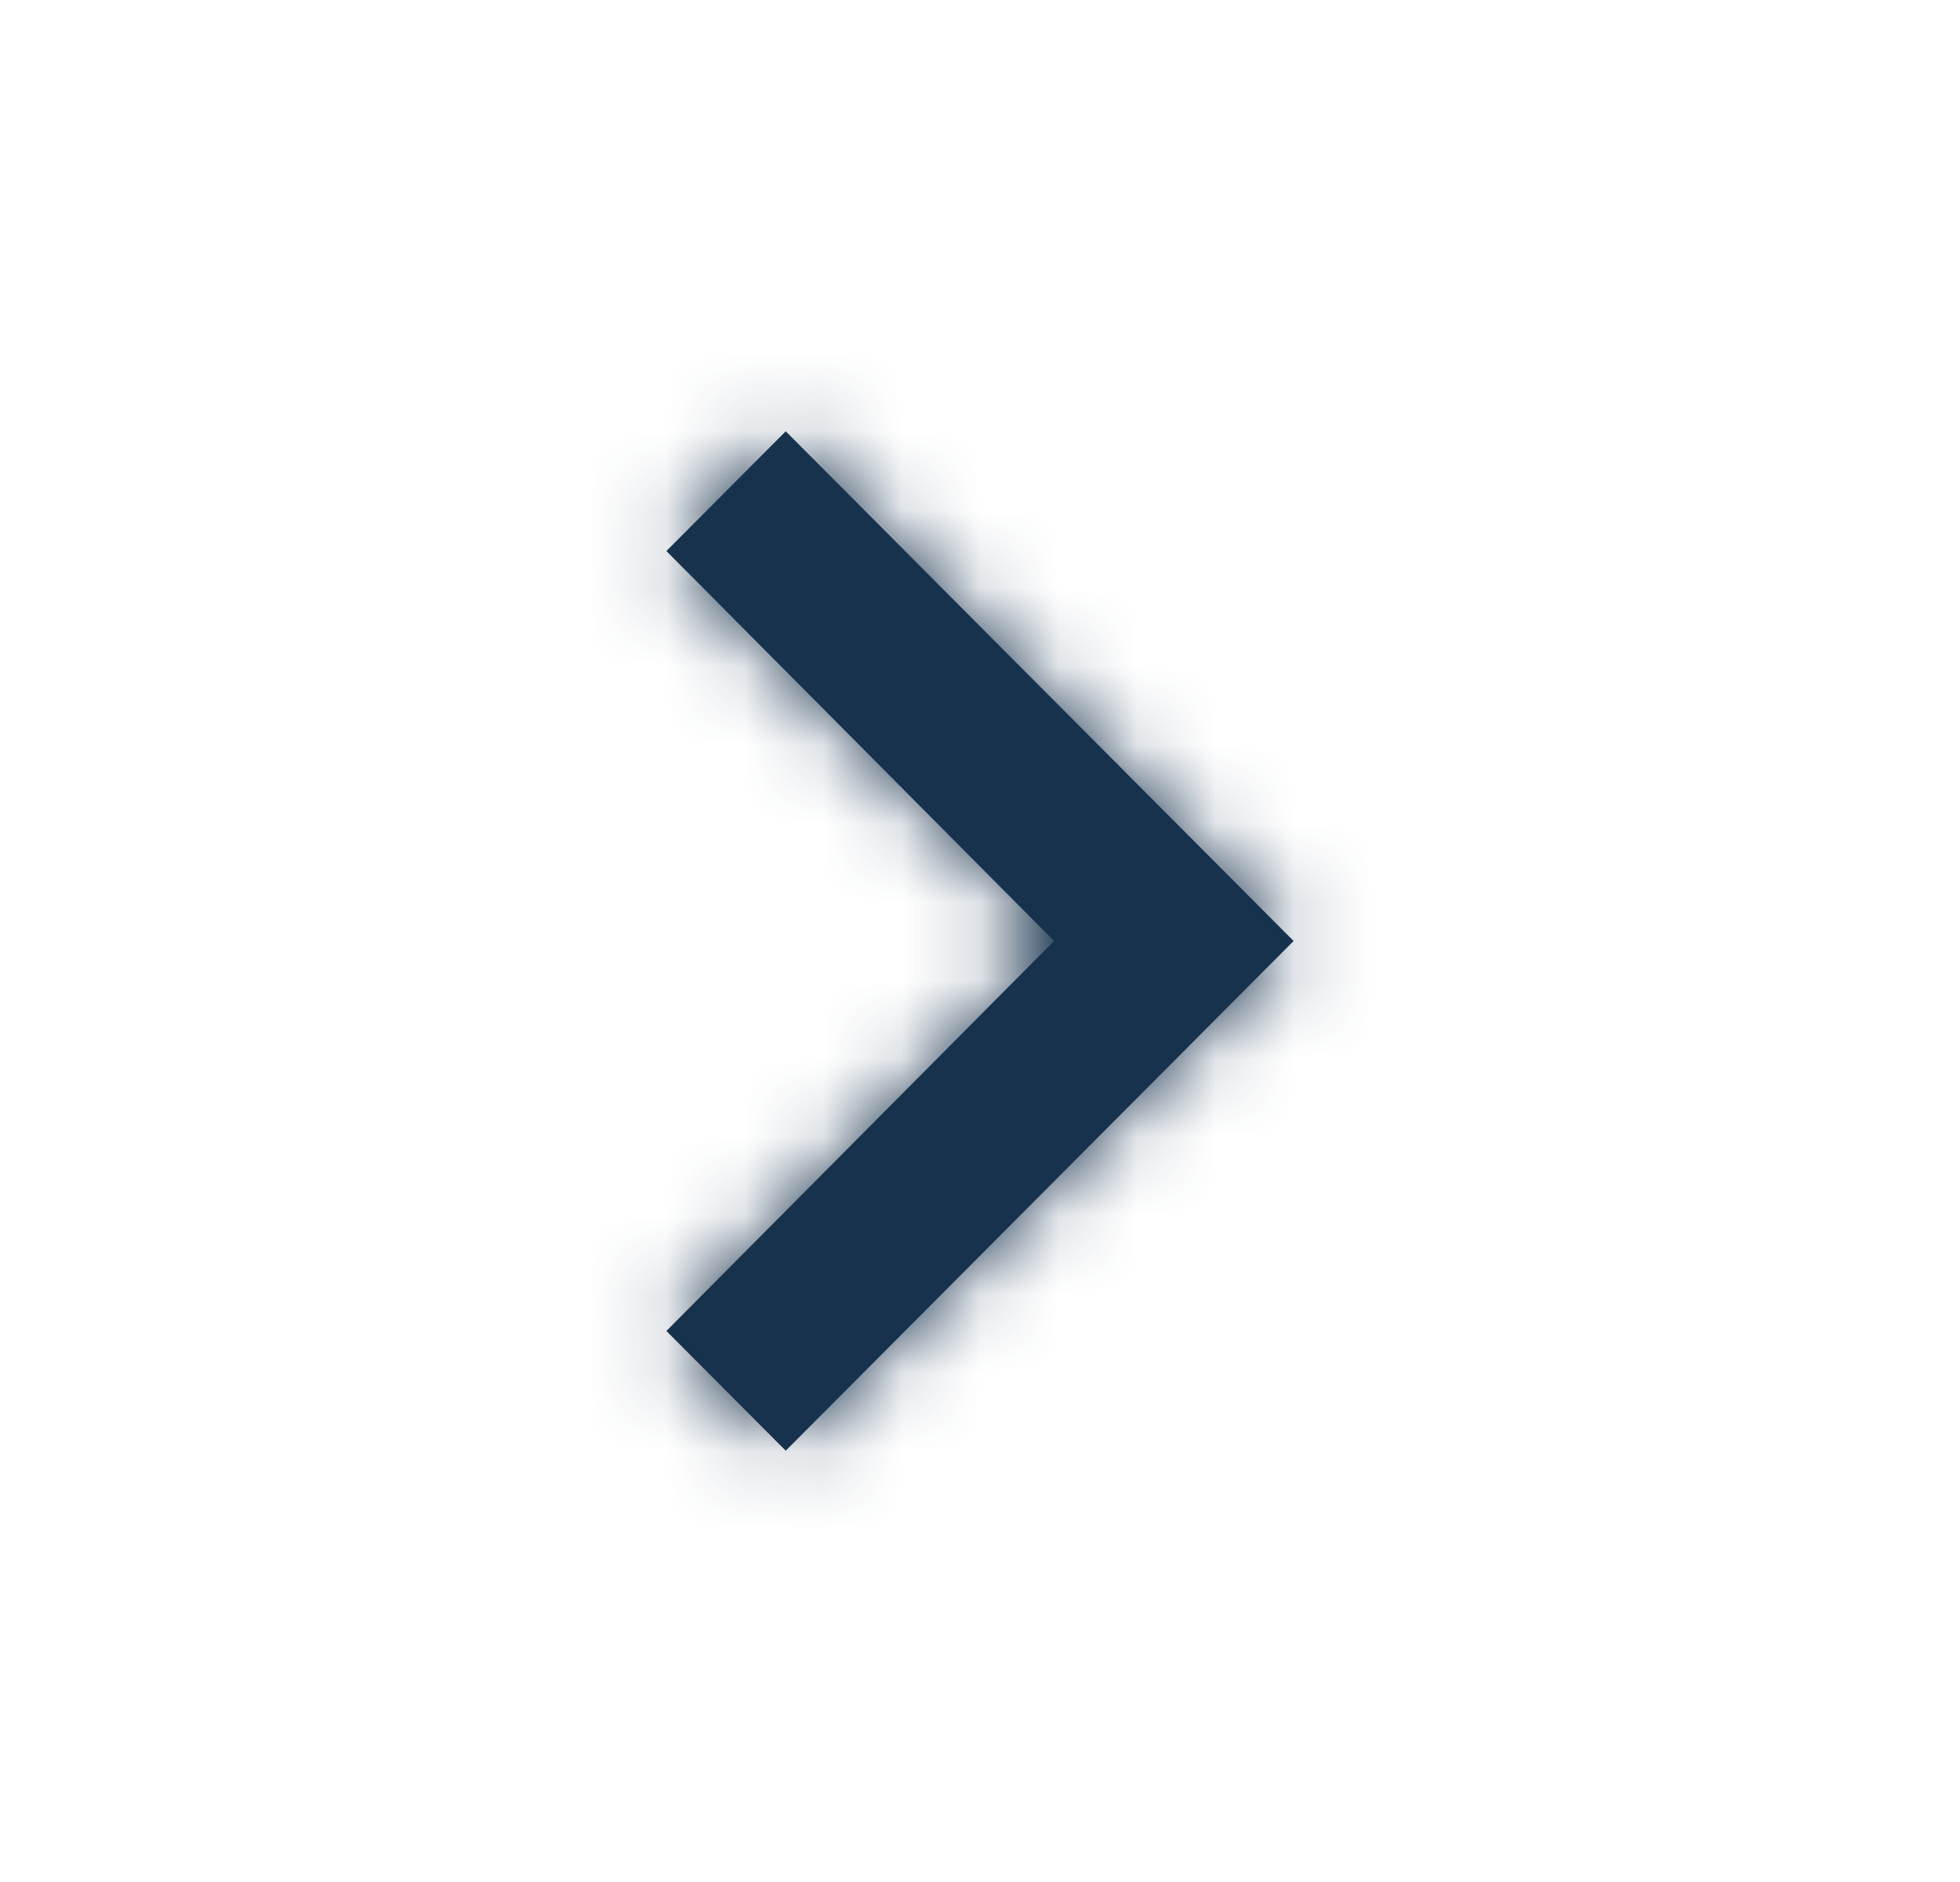 <svg width="25" height="24" viewBox="0 0 25 24" fill="none" xmlns="http://www.w3.org/2000/svg">
<path fill-rule="evenodd" clip-rule="evenodd" d="M8.5 7.027L13.445 12L8.5 16.973L10.022 18.5L16.5 12L10.022 5.5L8.5 7.027Z" fill="#17324D"/>
<mask id="mask0" style="mask-type:alpha" maskUnits="userSpaceOnUse" x="8" y="5" width="9" height="14">
<path fill-rule="evenodd" clip-rule="evenodd" d="M8.5 7.027L13.445 12L8.5 16.973L10.022 18.5L16.5 12L10.022 5.5L8.5 7.027Z" fill="white"/>
</mask>
<g mask="url(#mask0)">
<path fill-rule="evenodd" clip-rule="evenodd" d="M24.5 24L0.5 24L0.5 -2.09815e-06L24.5 0L24.5 24Z" fill="#17324D"/>
</g>
</svg>

